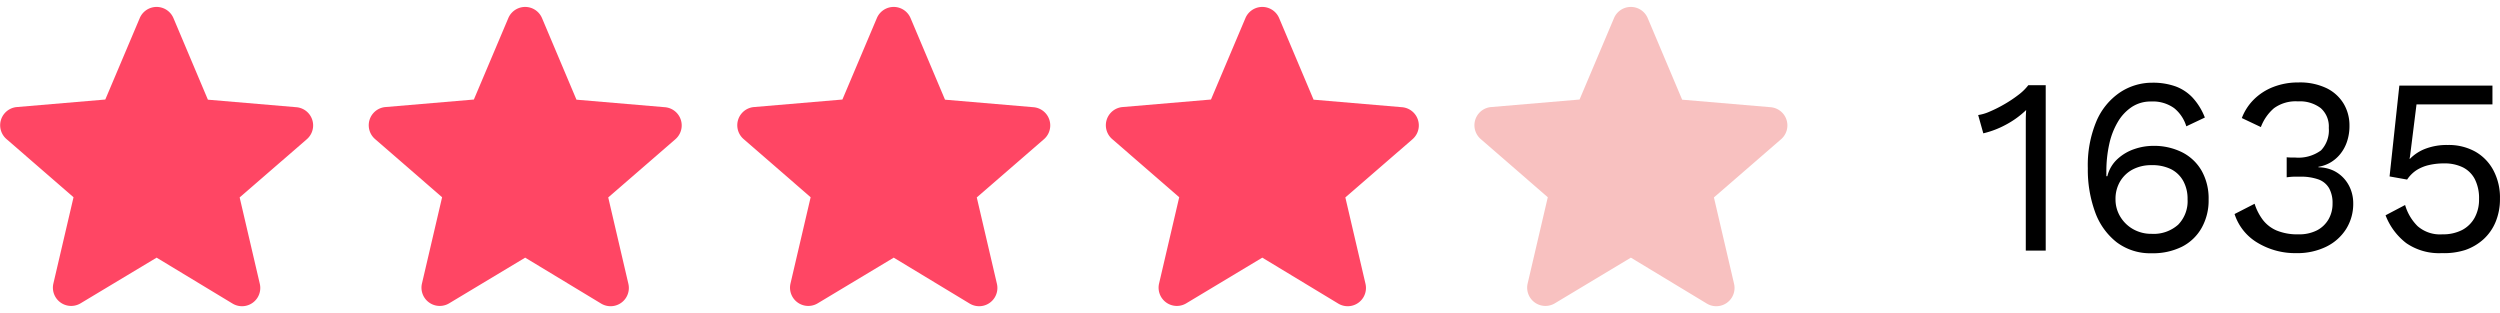 <svg xmlns="http://www.w3.org/2000/svg" width="79.801" height="10" viewBox="0 0 79.801 10"><g id="Group_1252" data-name="Group 1252" transform="translate(17439 23366)"><g id="Group_1243" data-name="Group 1243" transform="translate(-18199 -26025)"><g id="Group_328" data-name="Group 328" transform="translate(760 2659)"><rect id="Rectangle_88" data-name="Rectangle 88" width="10" height="10" fill="none"></rect><g id="Group_327" data-name="Group 327" transform="translate(0 0.223)"><path id="Path_256" data-name="Path 256" d="M8.442,11.574l2.424,1.466a.583.583,0,0,0,.87-.631l-.643-2.757,2.144-1.858A.583.583,0,0,0,12.9,6.772l-2.821-.24-1.1-2.605a.584.584,0,0,0-1.075,0l-1.1,2.6-2.821.24a.583.583,0,0,0-.333,1.022L5.79,9.646,5.147,12.4a.583.583,0,0,0,.87.631Z" transform="translate(-3.443 -3.573)" fill="#ff4664"></path></g></g><g id="Group_329" data-name="Group 329" transform="translate(771.765 2659)"><rect id="Rectangle_88-2" data-name="Rectangle 88" width="10" height="10" transform="translate(0.234)" fill="none"></rect><g id="Group_327-2" data-name="Group 327" transform="translate(0 0.223)"><path id="Path_256-2" data-name="Path 256" d="M8.442,11.574l2.424,1.466a.583.583,0,0,0,.87-.631l-.643-2.757,2.144-1.858A.583.583,0,0,0,12.9,6.772l-2.821-.24-1.1-2.605a.584.584,0,0,0-1.075,0l-1.1,2.6-2.821.24a.583.583,0,0,0-.333,1.022L5.79,9.646,5.147,12.4a.583.583,0,0,0,.87.631Z" transform="translate(-3.443 -3.573)" fill="#ff4664"></path></g></g><g id="Group_330" data-name="Group 330" transform="translate(783.529 2659)"><rect id="Rectangle_88-3" data-name="Rectangle 88" width="10" height="10" transform="translate(0.471)" fill="none"></rect><g id="Group_327-3" data-name="Group 327" transform="translate(0 0.223)"><path id="Path_256-3" data-name="Path 256" d="M8.442,11.574l2.424,1.466a.583.583,0,0,0,.87-.631l-.643-2.757,2.144-1.858A.583.583,0,0,0,12.9,6.772l-2.821-.24-1.1-2.605a.584.584,0,0,0-1.075,0l-1.1,2.6-2.821.24a.583.583,0,0,0-.333,1.022L5.79,9.646,5.147,12.4a.583.583,0,0,0,.87.631Z" transform="translate(-3.443 -3.573)" fill="#ff4664"></path></g></g><g id="Group_331" data-name="Group 331" transform="translate(795.294 2659)"><rect id="Rectangle_88-4" data-name="Rectangle 88" width="10" height="10" transform="translate(-0.295)" fill="none"></rect><g id="Group_327-4" data-name="Group 327" transform="translate(0 0.223)"><path id="Path_256-4" data-name="Path 256" d="M8.442,11.574l2.424,1.466a.583.583,0,0,0,.87-.631l-.643-2.757,2.144-1.858A.583.583,0,0,0,12.9,6.772l-2.821-.24-1.1-2.605a.584.584,0,0,0-1.075,0l-1.1,2.6-2.821.24a.583.583,0,0,0-.333,1.022L5.79,9.646,5.147,12.4a.583.583,0,0,0,.87.631Z" transform="translate(-3.443 -3.573)" fill="#ff4664"></path></g></g><g id="Group_332" data-name="Group 332" transform="translate(807.059 2659)"><rect id="Rectangle_88-5" data-name="Rectangle 88" width="10" height="10" transform="translate(-0.059)" fill="none"></rect><g id="Group_327-5" data-name="Group 327" transform="translate(0 0.223)"><path id="Path_256-5" data-name="Path 256" d="M8.442,11.574l2.424,1.466a.583.583,0,0,0,.87-.631l-.643-2.757,2.144-1.858A.583.583,0,0,0,12.9,6.772l-2.821-.24-1.1-2.605a.584.584,0,0,0-1.075,0l-1.1,2.6-2.821.24a.583.583,0,0,0-.333,1.022L5.79,9.646,5.147,12.4a.583.583,0,0,0,.87.631Z" transform="translate(-3.443 -3.573)" fill="#f8c1c0"></path></g></g></g><path id="Path_424" data-name="Path 424" d="M1.664,7V3.128q0-.136,0-.292t.012-.324a2.874,2.874,0,0,1-.632.46,2.934,2.934,0,0,1-.736.284L.144,2.672a1.391,1.391,0,0,0,.364-.108,4.176,4.176,0,0,0,.464-.232,4.027,4.027,0,0,0,.452-.3,1.626,1.626,0,0,0,.32-.312H2.3V7ZM5.7,1.64a2.145,2.145,0,0,1,.74.116,1.423,1.423,0,0,1,.548.36,2.019,2.019,0,0,1,.392.636l-.592.28a1.186,1.186,0,0,0-.388-.58,1.163,1.163,0,0,0-.74-.212,1.089,1.089,0,0,0-.608.172,1.454,1.454,0,0,0-.448.476,2.375,2.375,0,0,0-.276.712,4,4,0,0,0-.092.88v.144h.032A1.089,1.089,0,0,1,4.6,4.068a1.507,1.507,0,0,1,.536-.312,1.853,1.853,0,0,1,.588-.1,2,2,0,0,1,.936.208,1.492,1.492,0,0,1,.62.592,1.8,1.8,0,0,1,.22.912,1.784,1.784,0,0,1-.224.908,1.5,1.5,0,0,1-.628.6,2.082,2.082,0,0,1-.964.208,1.778,1.778,0,0,1-1.12-.352,2.143,2.143,0,0,1-.688-.964,3.944,3.944,0,0,1-.232-1.4,3.63,3.63,0,0,1,.272-1.492,2.1,2.1,0,0,1,.74-.916A1.854,1.854,0,0,1,5.7,1.64ZM5.672,4.272a1.255,1.255,0,0,0-.6.14,1.02,1.02,0,0,0-.4.384,1.089,1.089,0,0,0-.144.564,1.056,1.056,0,0,0,.152.556,1.119,1.119,0,0,0,.412.4,1.167,1.167,0,0,0,.588.148,1.174,1.174,0,0,0,.848-.292,1.073,1.073,0,0,0,.3-.812,1.173,1.173,0,0,0-.136-.58A.921.921,0,0,0,6.3,4.4,1.349,1.349,0,0,0,5.672,4.272ZM10.3,7.08A2.327,2.327,0,0,1,9.06,6.748a1.655,1.655,0,0,1-.732-.916l.64-.328a1.712,1.712,0,0,0,.264.516,1.1,1.1,0,0,0,.444.34,1.741,1.741,0,0,0,.692.12,1.246,1.246,0,0,0,.592-.128A.91.91,0,0,0,11.328,6a.992.992,0,0,0,.128-.508.968.968,0,0,0-.108-.48.647.647,0,0,0-.34-.284A1.676,1.676,0,0,0,10.4,4.64q-.088,0-.192,0a2.1,2.1,0,0,0-.216.02v-.64a1.268,1.268,0,0,0,.14.008h.124a1.218,1.218,0,0,0,.832-.228.929.929,0,0,0,.248-.716.78.78,0,0,0-.256-.632,1.1,1.1,0,0,0-.728-.216,1.172,1.172,0,0,0-.768.22,1.478,1.478,0,0,0-.416.6L8.56,2.768a1.668,1.668,0,0,1,.384-.592,1.8,1.8,0,0,1,.62-.4,2.168,2.168,0,0,1,.8-.144,1.961,1.961,0,0,1,.912.188,1.3,1.3,0,0,1,.54.5,1.352,1.352,0,0,1,.18.688,1.553,1.553,0,0,1-.08.516,1.267,1.267,0,0,1-.22.4,1.151,1.151,0,0,1-.316.268,1.11,1.11,0,0,1-.376.132v.016a1.172,1.172,0,0,1,.468.1,1.082,1.082,0,0,1,.348.256,1.127,1.127,0,0,1,.22.364,1.216,1.216,0,0,1,.076.428,1.507,1.507,0,0,1-.228.824,1.559,1.559,0,0,1-.636.564A2.1,2.1,0,0,1,10.3,7.08Zm4.64,0a1.845,1.845,0,0,1-1.132-.32,2.041,2.041,0,0,1-.66-.888l.624-.328a1.56,1.56,0,0,0,.4.676,1.088,1.088,0,0,0,.788.26,1.34,1.34,0,0,0,.628-.136.977.977,0,0,0,.4-.388,1.2,1.2,0,0,0,.144-.6A1.344,1.344,0,0,0,16,4.724a.872.872,0,0,0-.38-.38,1.314,1.314,0,0,0-.608-.128,2.067,2.067,0,0,0-.476.052,1.28,1.28,0,0,0-.4.164,1.068,1.068,0,0,0-.3.3l-.56-.1.312-2.9H16.56v.6H14.136l-.208,1.664-.016.072h.016a1.381,1.381,0,0,1,.492-.32,1.925,1.925,0,0,1,.716-.12,1.74,1.74,0,0,1,.876.212,1.486,1.486,0,0,1,.58.6,1.853,1.853,0,0,1,.208.9,1.905,1.905,0,0,1-.136.736,1.551,1.551,0,0,1-.384.556,1.687,1.687,0,0,1-.588.348A2.234,2.234,0,0,1,14.944,7.08Z" transform="translate(-17376 -23365)"></path></g></svg>